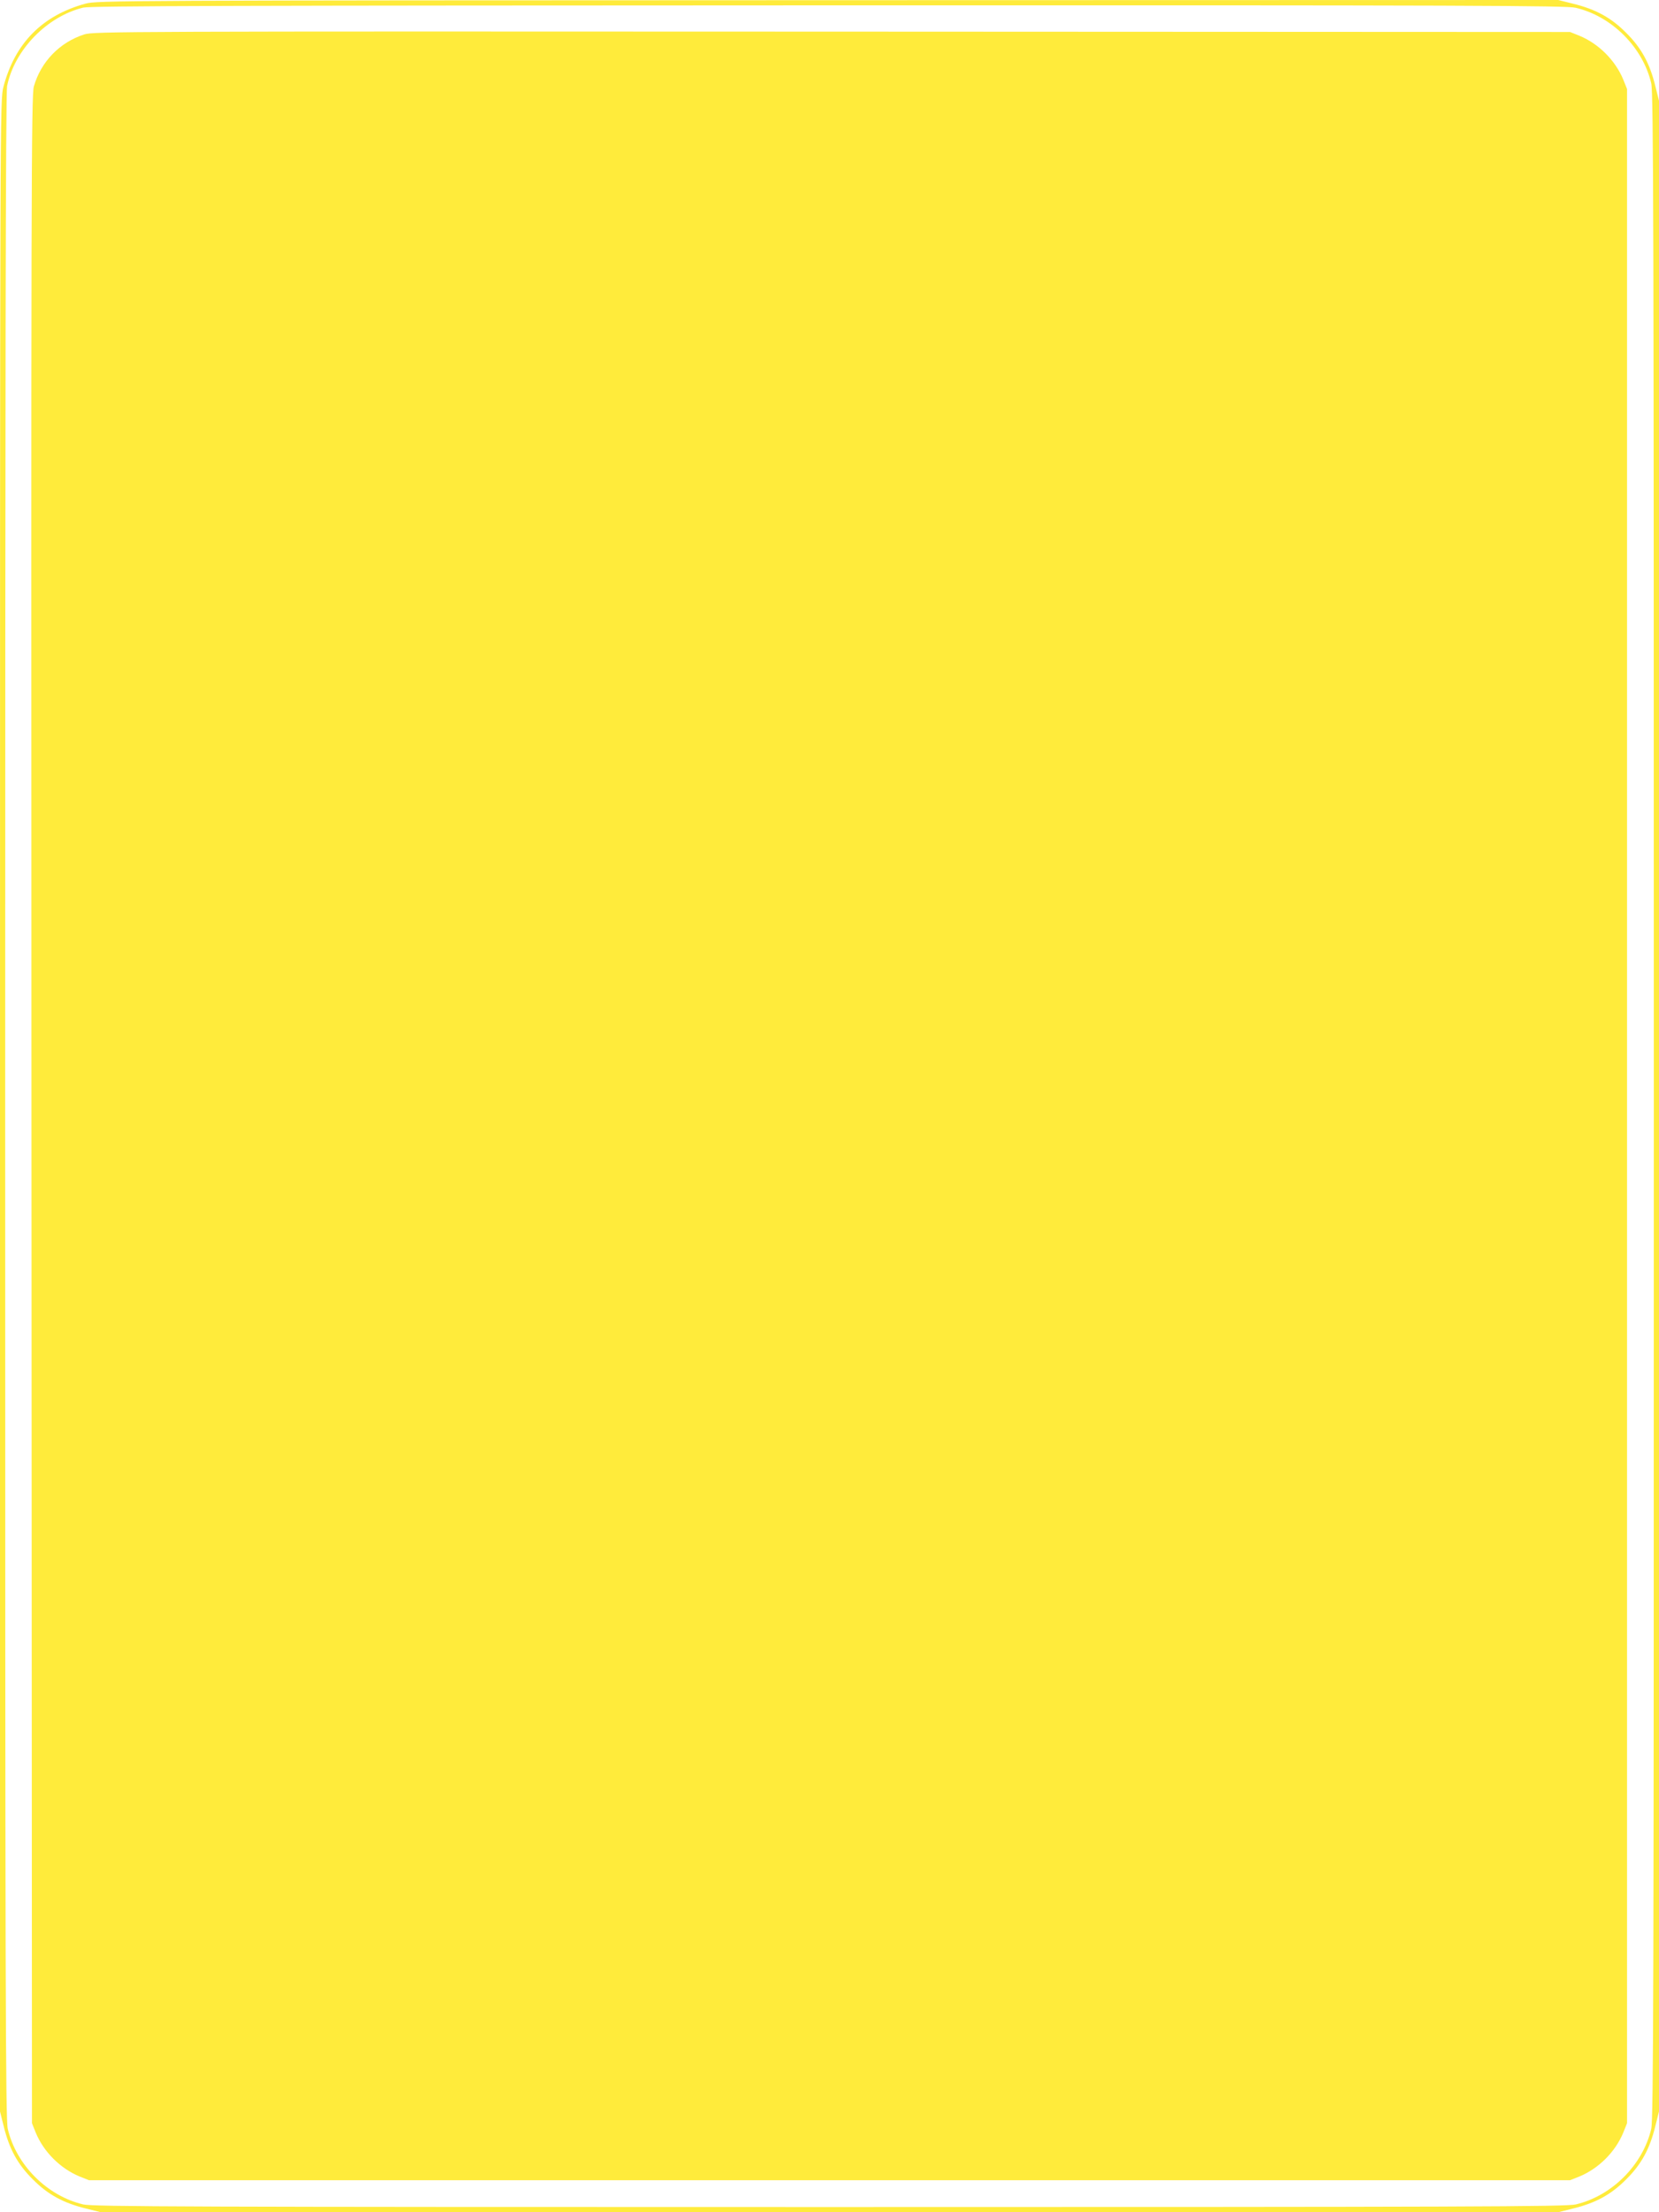 <?xml version="1.0" standalone="no"?>
<!DOCTYPE svg PUBLIC "-//W3C//DTD SVG 20010904//EN"
 "http://www.w3.org/TR/2001/REC-SVG-20010904/DTD/svg10.dtd">
<svg version="1.0" xmlns="http://www.w3.org/2000/svg"
 width="960pt" height="1280pt" viewBox="0 0 960 1280"
 preserveAspectRatio="xMidYMid meet">
<g transform="translate(0,1280) scale(0.1,-0.1)"
fill="#ffeb3b" stroke="none">
<path d="M495 12779 c-250 -68 -409 -229 -475 -481 -20 -77 -20 -90 -20 -5896
l0 -5819 21 -84 c32 -132 81 -222 169 -309 87 -88 177 -137 309 -169 l84 -21
4217 0 4217 0 84 21 c132 32 222 81 309 169 88 87 137 177 169 309 l21 84 0
5817 0 5817 -21 84 c-32 132 -81 222 -169 309 -87 88 -177 137 -309 169 l-84
21 -4226 -1 c-4122 -1 -4228 -2 -4296 -20z m8623 -24 c209 -49 388 -228 437
-437 13 -55 15 -794 15 -5918 0 -5124 -2 -5863 -15 -5918 -49 -209 -228 -388
-437 -437 -55 -13 -603 -15 -4318 -15 -3715 0 -4263 2 -4318 15 -209 49 -388
228 -437 437 -13 55 -15 794 -15 5915 0 4185 3 5867 11 5905 43 210 231 403
441 454 43 10 889 12 4313 13 3721 1 4268 -1 4323 -14z"/>
<path d="M488 12601 c-143 -46 -251 -158 -292 -301 -15 -50 -16 -597 -14
-5920 l3 -5865 22 -55 c46 -111 142 -207 253 -253 l55 -22 4285 0 4285 0 55
22 c111 46 207 142 253 253 l22 55 0 5885 0 5885 -22 55 c-46 111 -142 207
-253 253 l-55 22 -4270 2 c-4119 2 -4272 1 -4327 -16z"/>
</g>
</svg>
